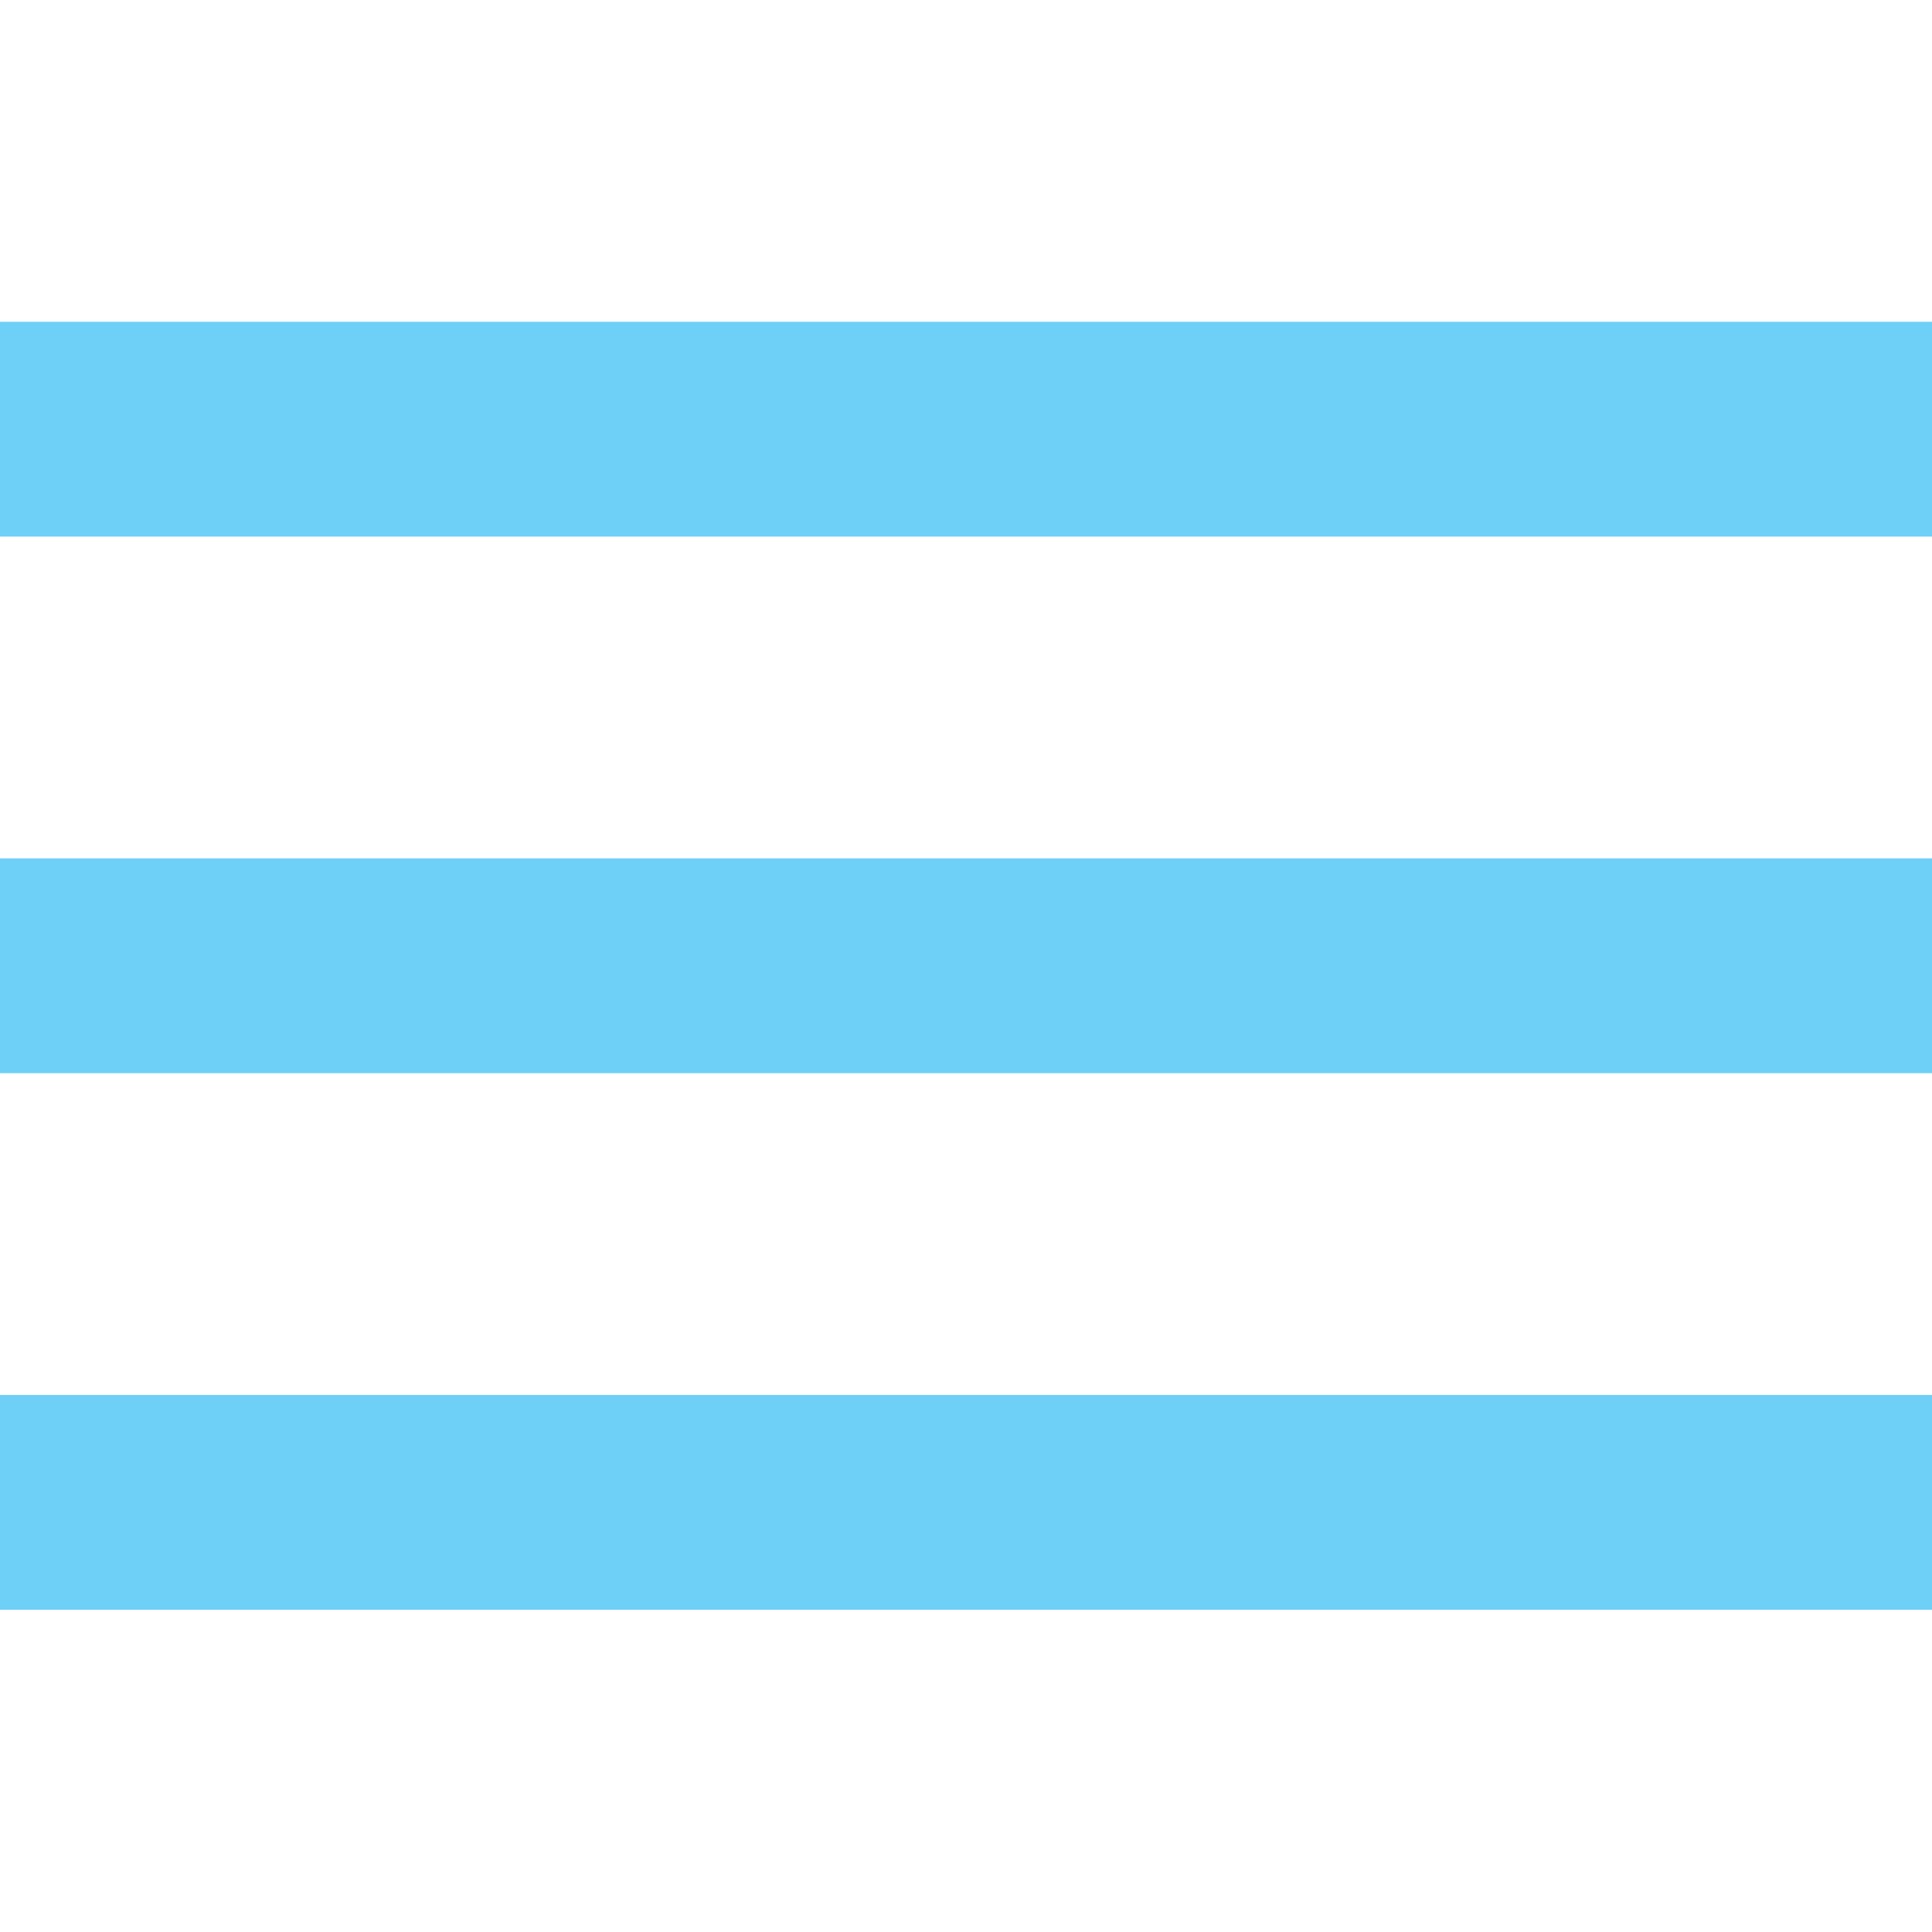 <?xml version="1.0" encoding="UTF-8"?> <!-- Creator: CorelDRAW 2020 (64-Bit) --> <svg xmlns="http://www.w3.org/2000/svg" xmlns:xlink="http://www.w3.org/1999/xlink" xmlns:xodm="http://www.corel.com/coreldraw/odm/2003" xml:space="preserve" width="43.349mm" height="43.349mm" style="shape-rendering:geometricPrecision; text-rendering:geometricPrecision; image-rendering:optimizeQuality; fill-rule:evenodd; clip-rule:evenodd" viewBox="0 0 4335 4335"> <defs> <style type="text/css"> <![CDATA[ .fil0 {fill:#6ED0F7;fill-rule:nonzero} ]]> </style> </defs> <g id="Слой_x0020_1">  <path class="fil0" d="M0 3612l4335 0 0 -482 -4335 0 0 482zm0 -1204l4335 0 0 -482 -4335 0 0 482zm0 -1686l0 482 4335 0 0 -482 -4335 0z"></path> </g> </svg> 